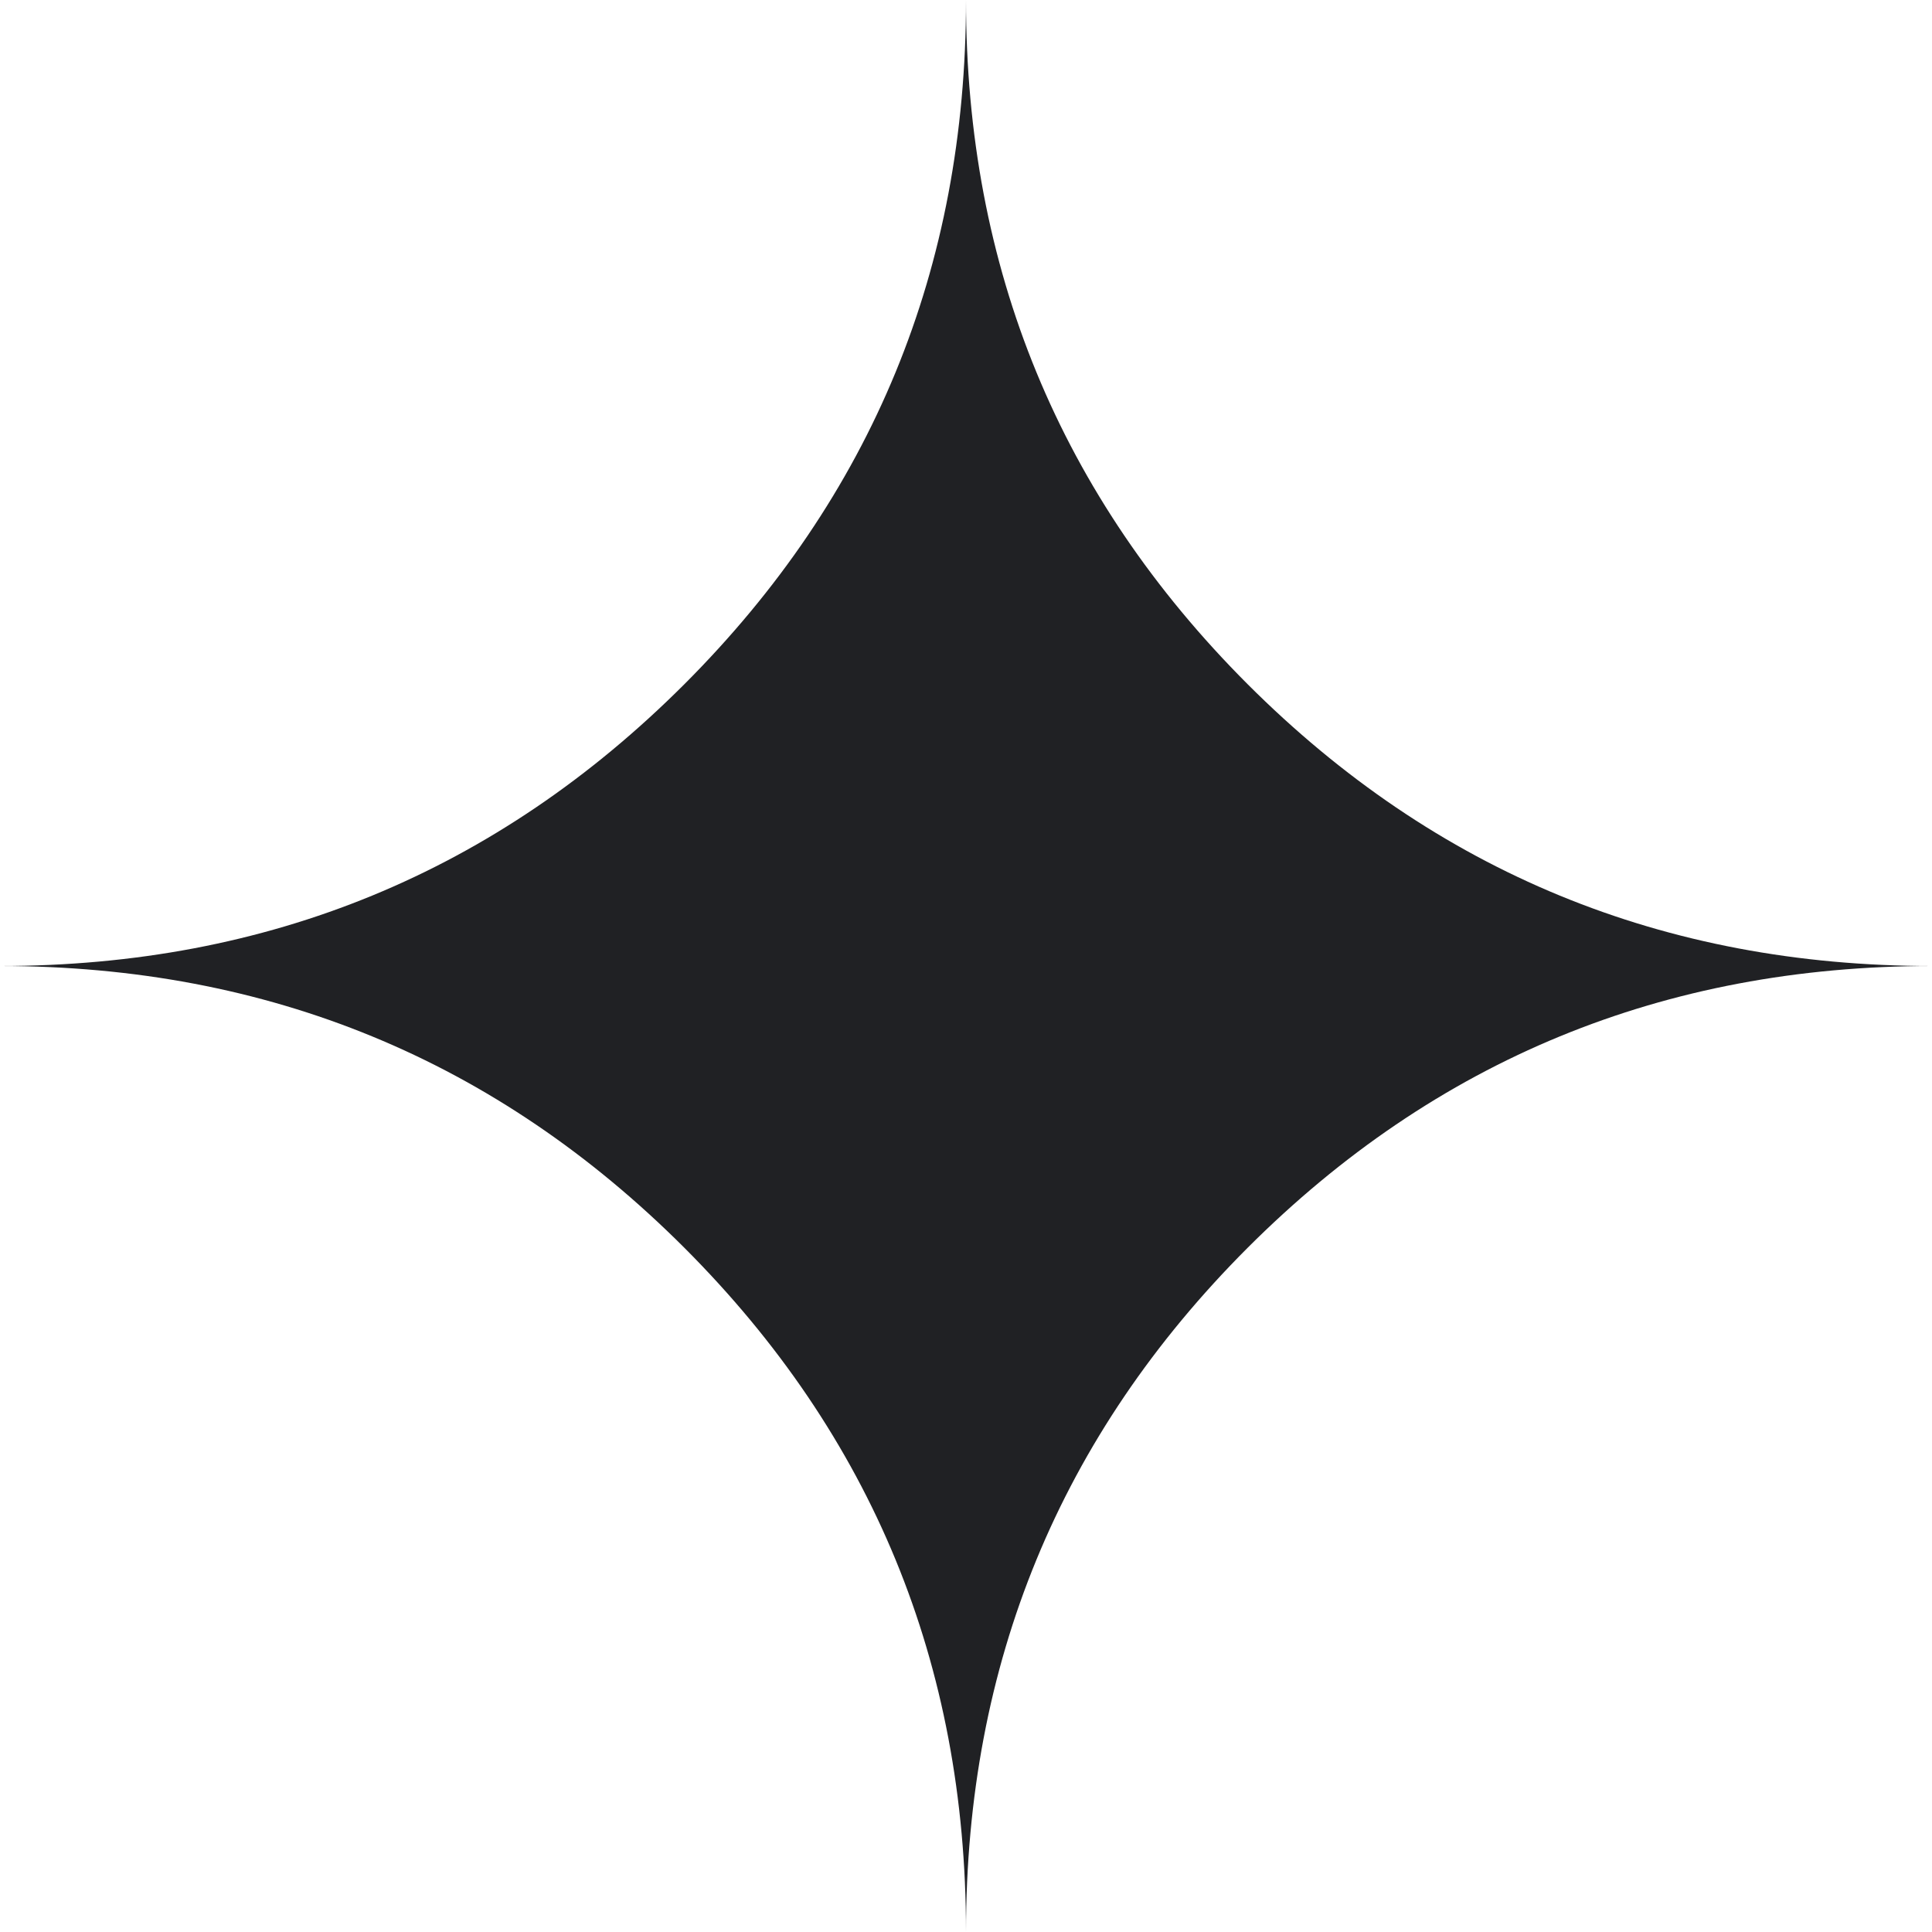 <svg width="16" height="16" viewBox="0 0 16 16" fill="none" xmlns="http://www.w3.org/2000/svg">
<path d="M8 16C8 13.778 7.222 11.889 5.667 10.333C4.111 8.778 2.222 8 0 8C2.222 8 4.111 7.222 5.667 5.667C7.222 4.111 8 2.222 8 0C8 2.222 8.778 4.111 10.333 5.667C11.889 7.222 13.778 8 16 8C13.778 8 11.889 8.778 10.333 10.333C8.778 11.889 8 13.778 8 16Z" fill="#202124"/>
</svg>
